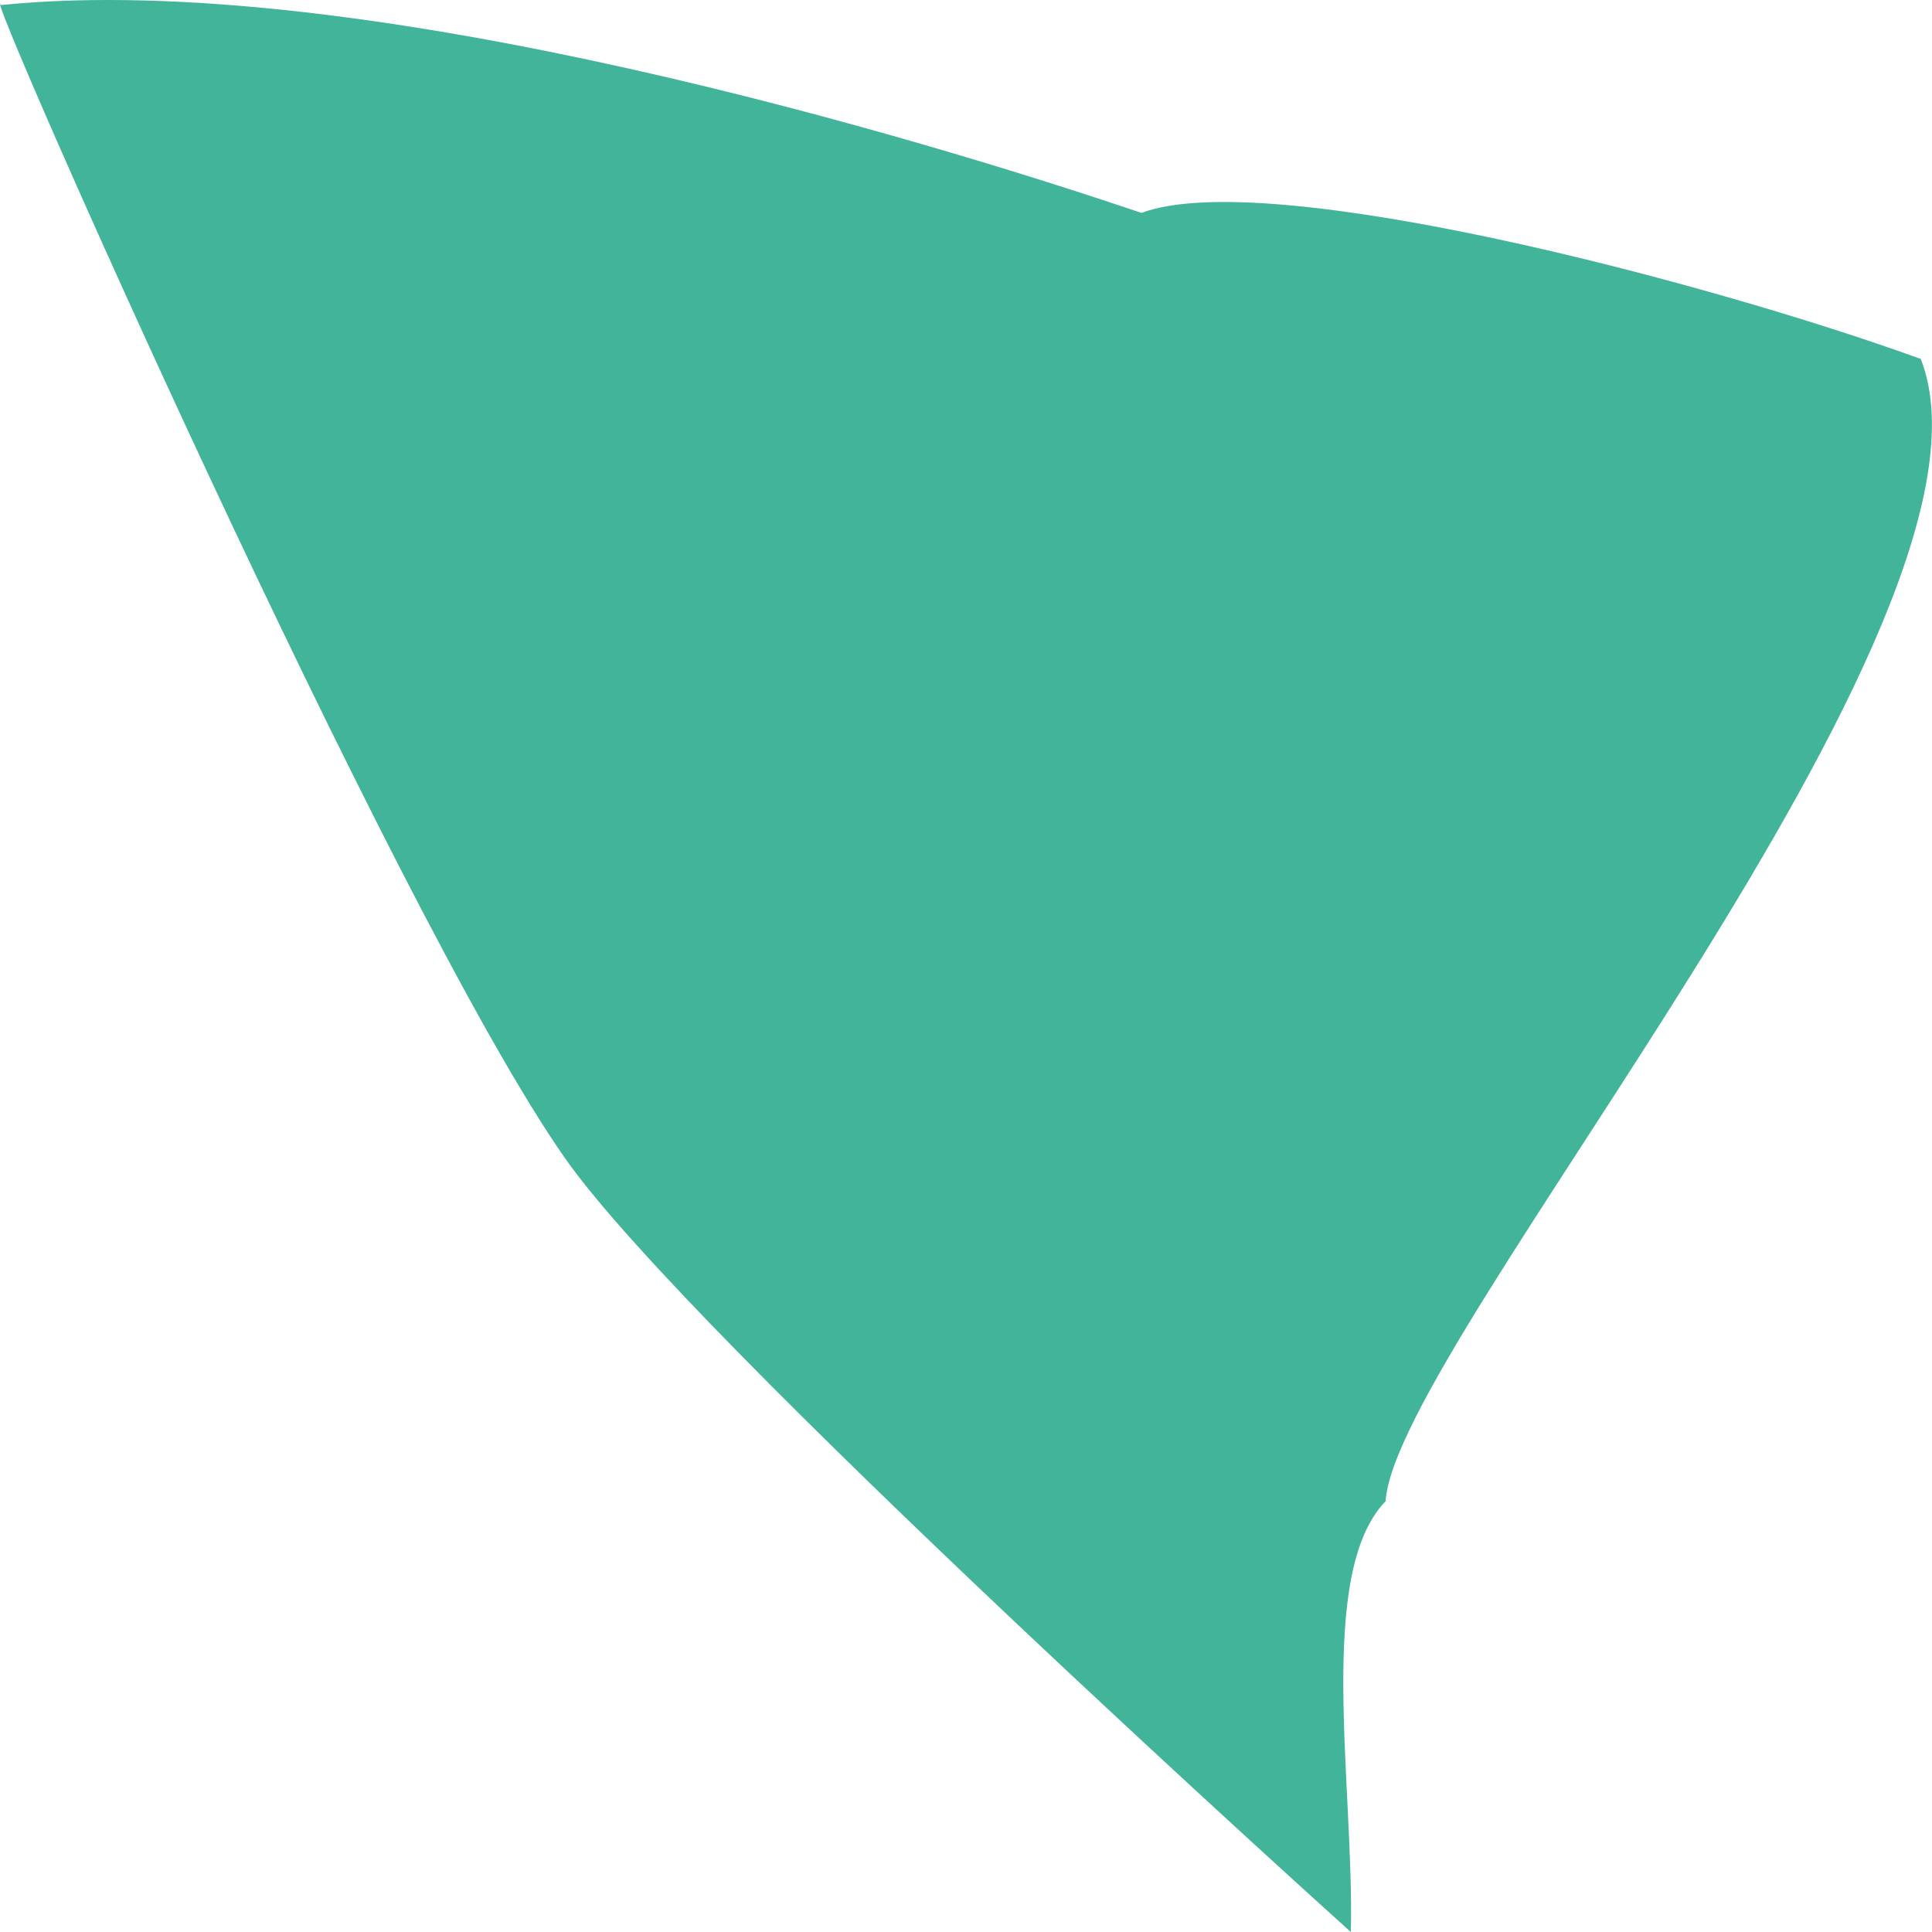 <?xml version="1.0" encoding="utf-8"?>
<svg width="5px" height="5px" viewBox="0 0 5 5" version="1.1" xmlns:xlink="http://www.w3.org/1999/xlink" xmlns="http://www.w3.org/2000/svg">
  <path d="M0.003 0.013C-0.06 -0.077 1.014 2.358 1.462 2.997C1.789 3.465 3.496 5 3.496 5C3.505 4.623 3.405 4.072 3.586 3.885C3.61 3.478 5.234 1.603 4.971 0.929C4.423 0.73 3.28 0.429 2.954 0.551C2.414 0.368 0.943 -0.082 0.003 0.013" id="Fill-102" fill="#41B499" fill-rule="evenodd" stroke="none" />
</svg>